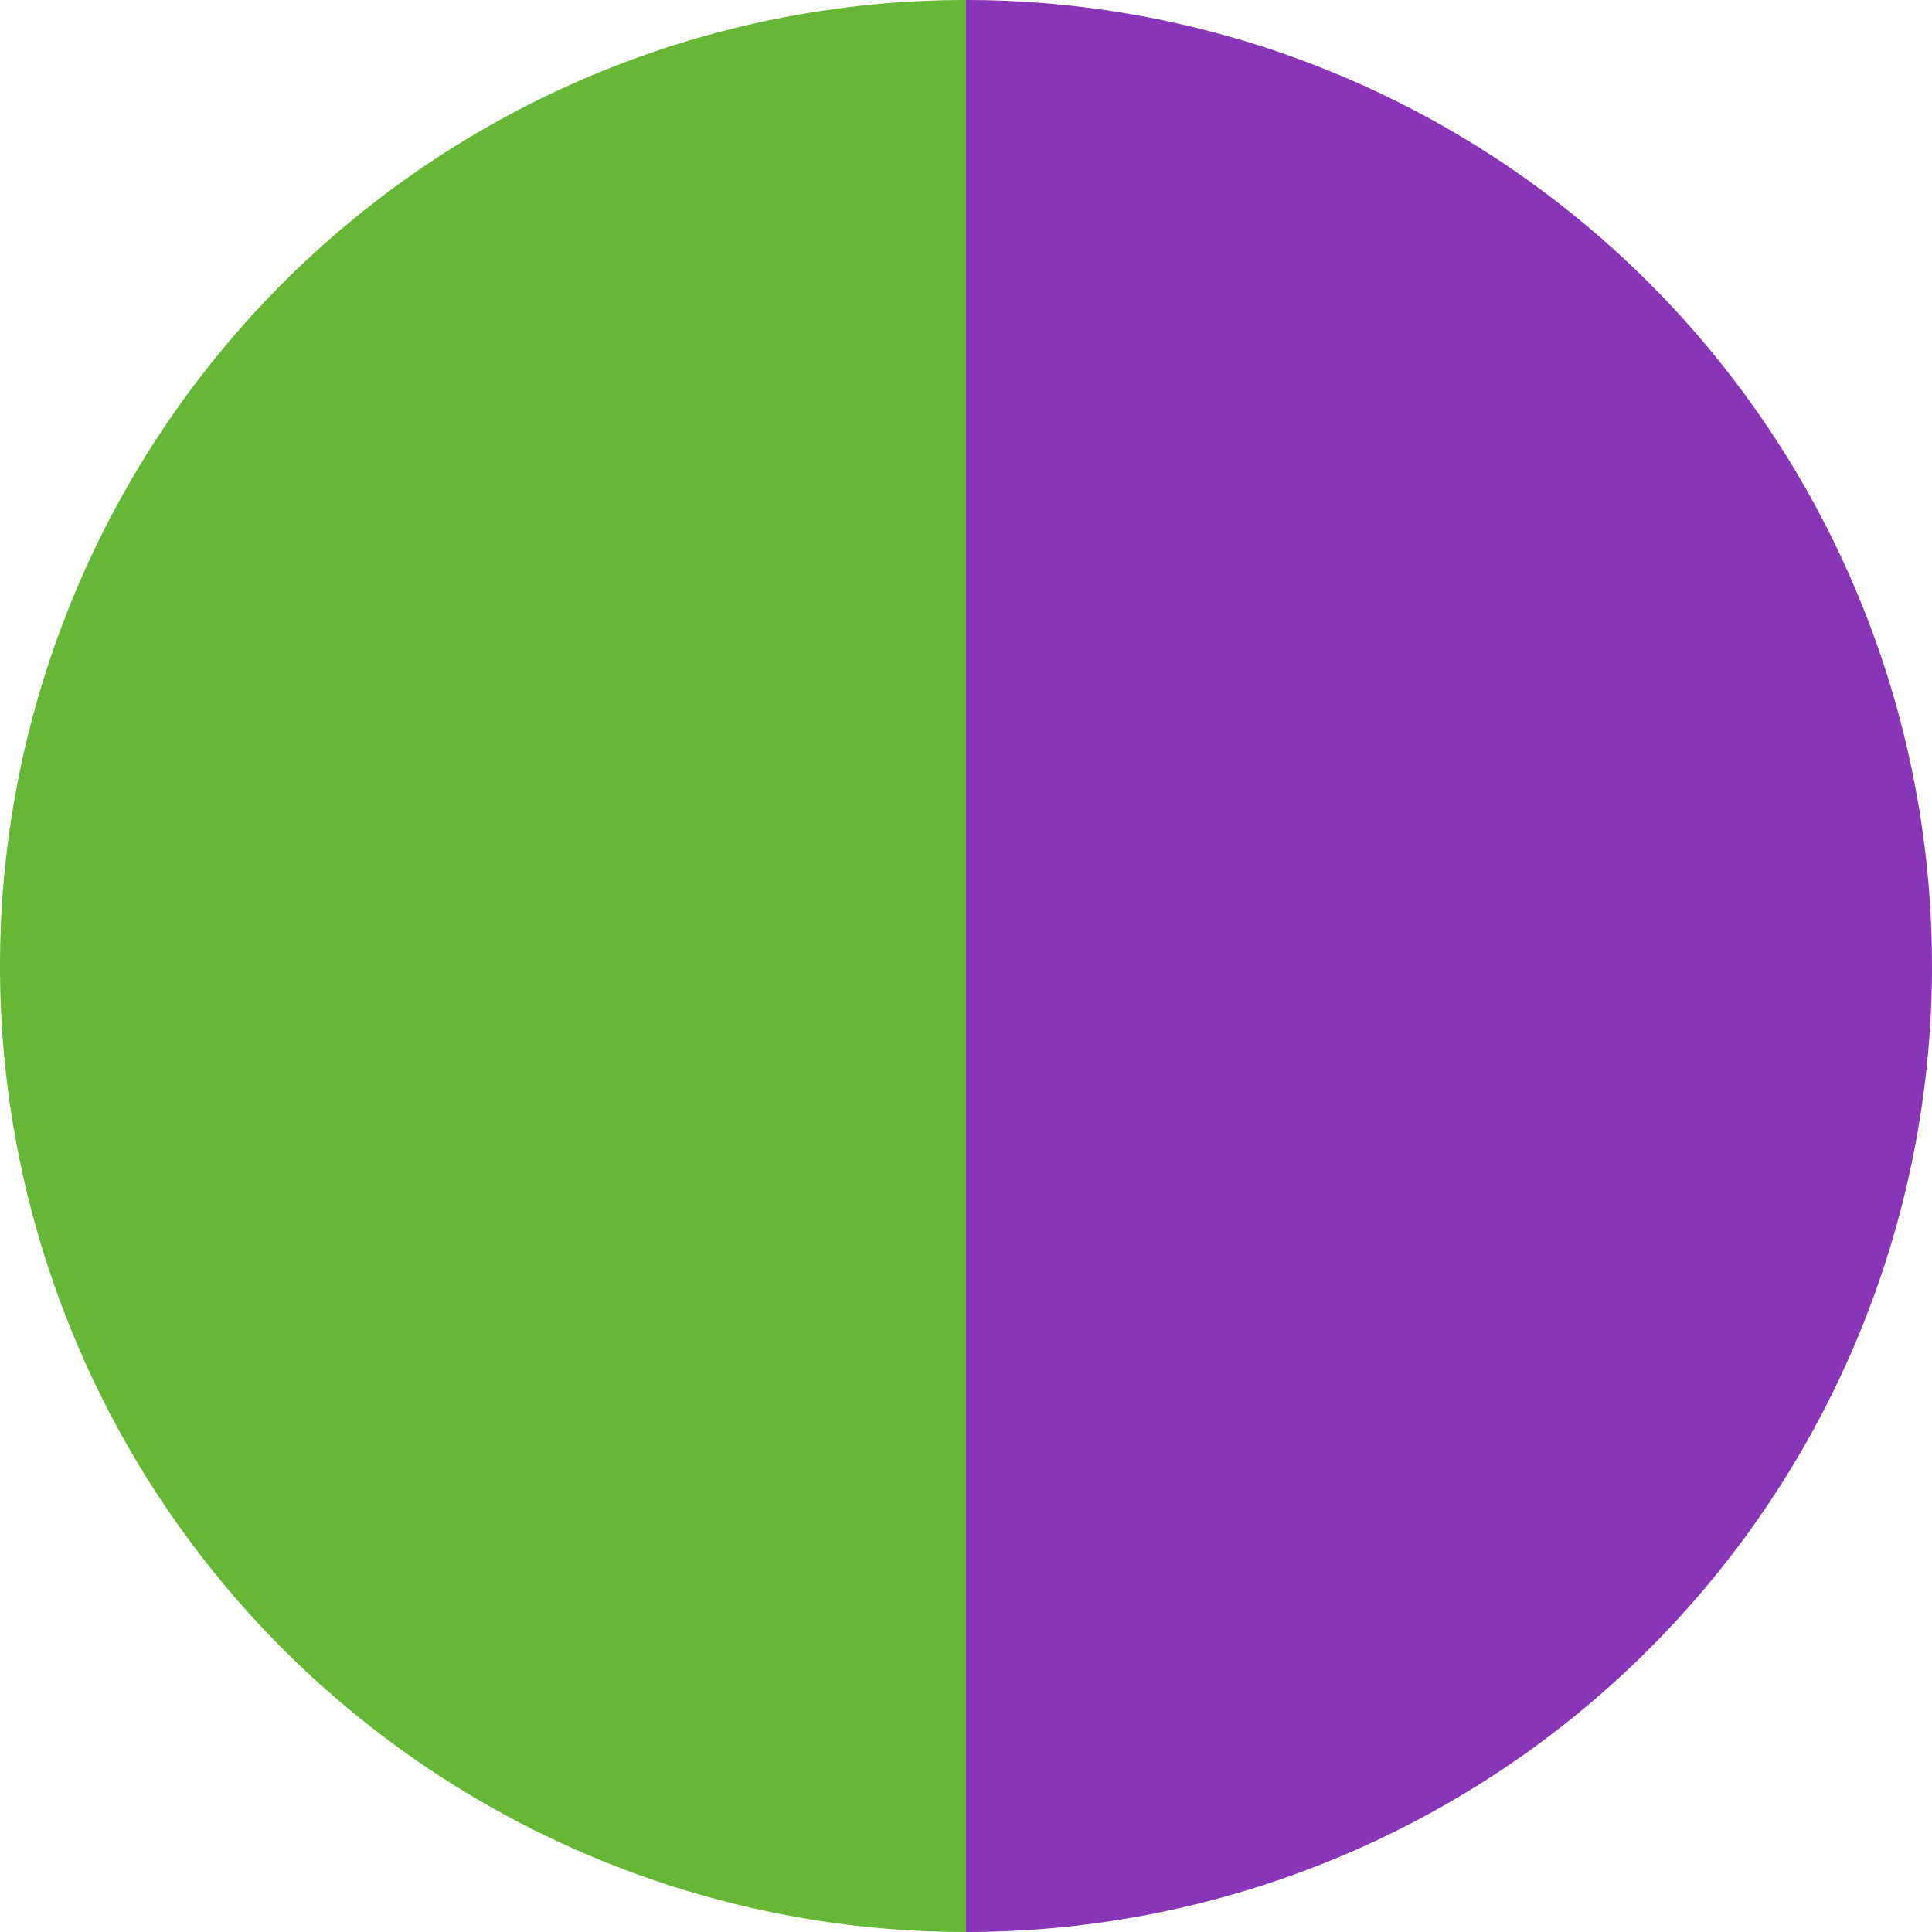 <?xml version="1.0" standalone="no"?>
<svg width="500" height="500" viewBox="-1 -1 2 2" xmlns="http://www.w3.org/2000/svg">
        <path d="M 0 -1 
             A 1,1 0 0,1 0 1             L 0,0
             z" fill="#8935b7" />
            <path d="M 0 1 
             A 1,1 0 0,1 -0 -1             L 0,0
             z" fill="#65b735" />
    </svg>
